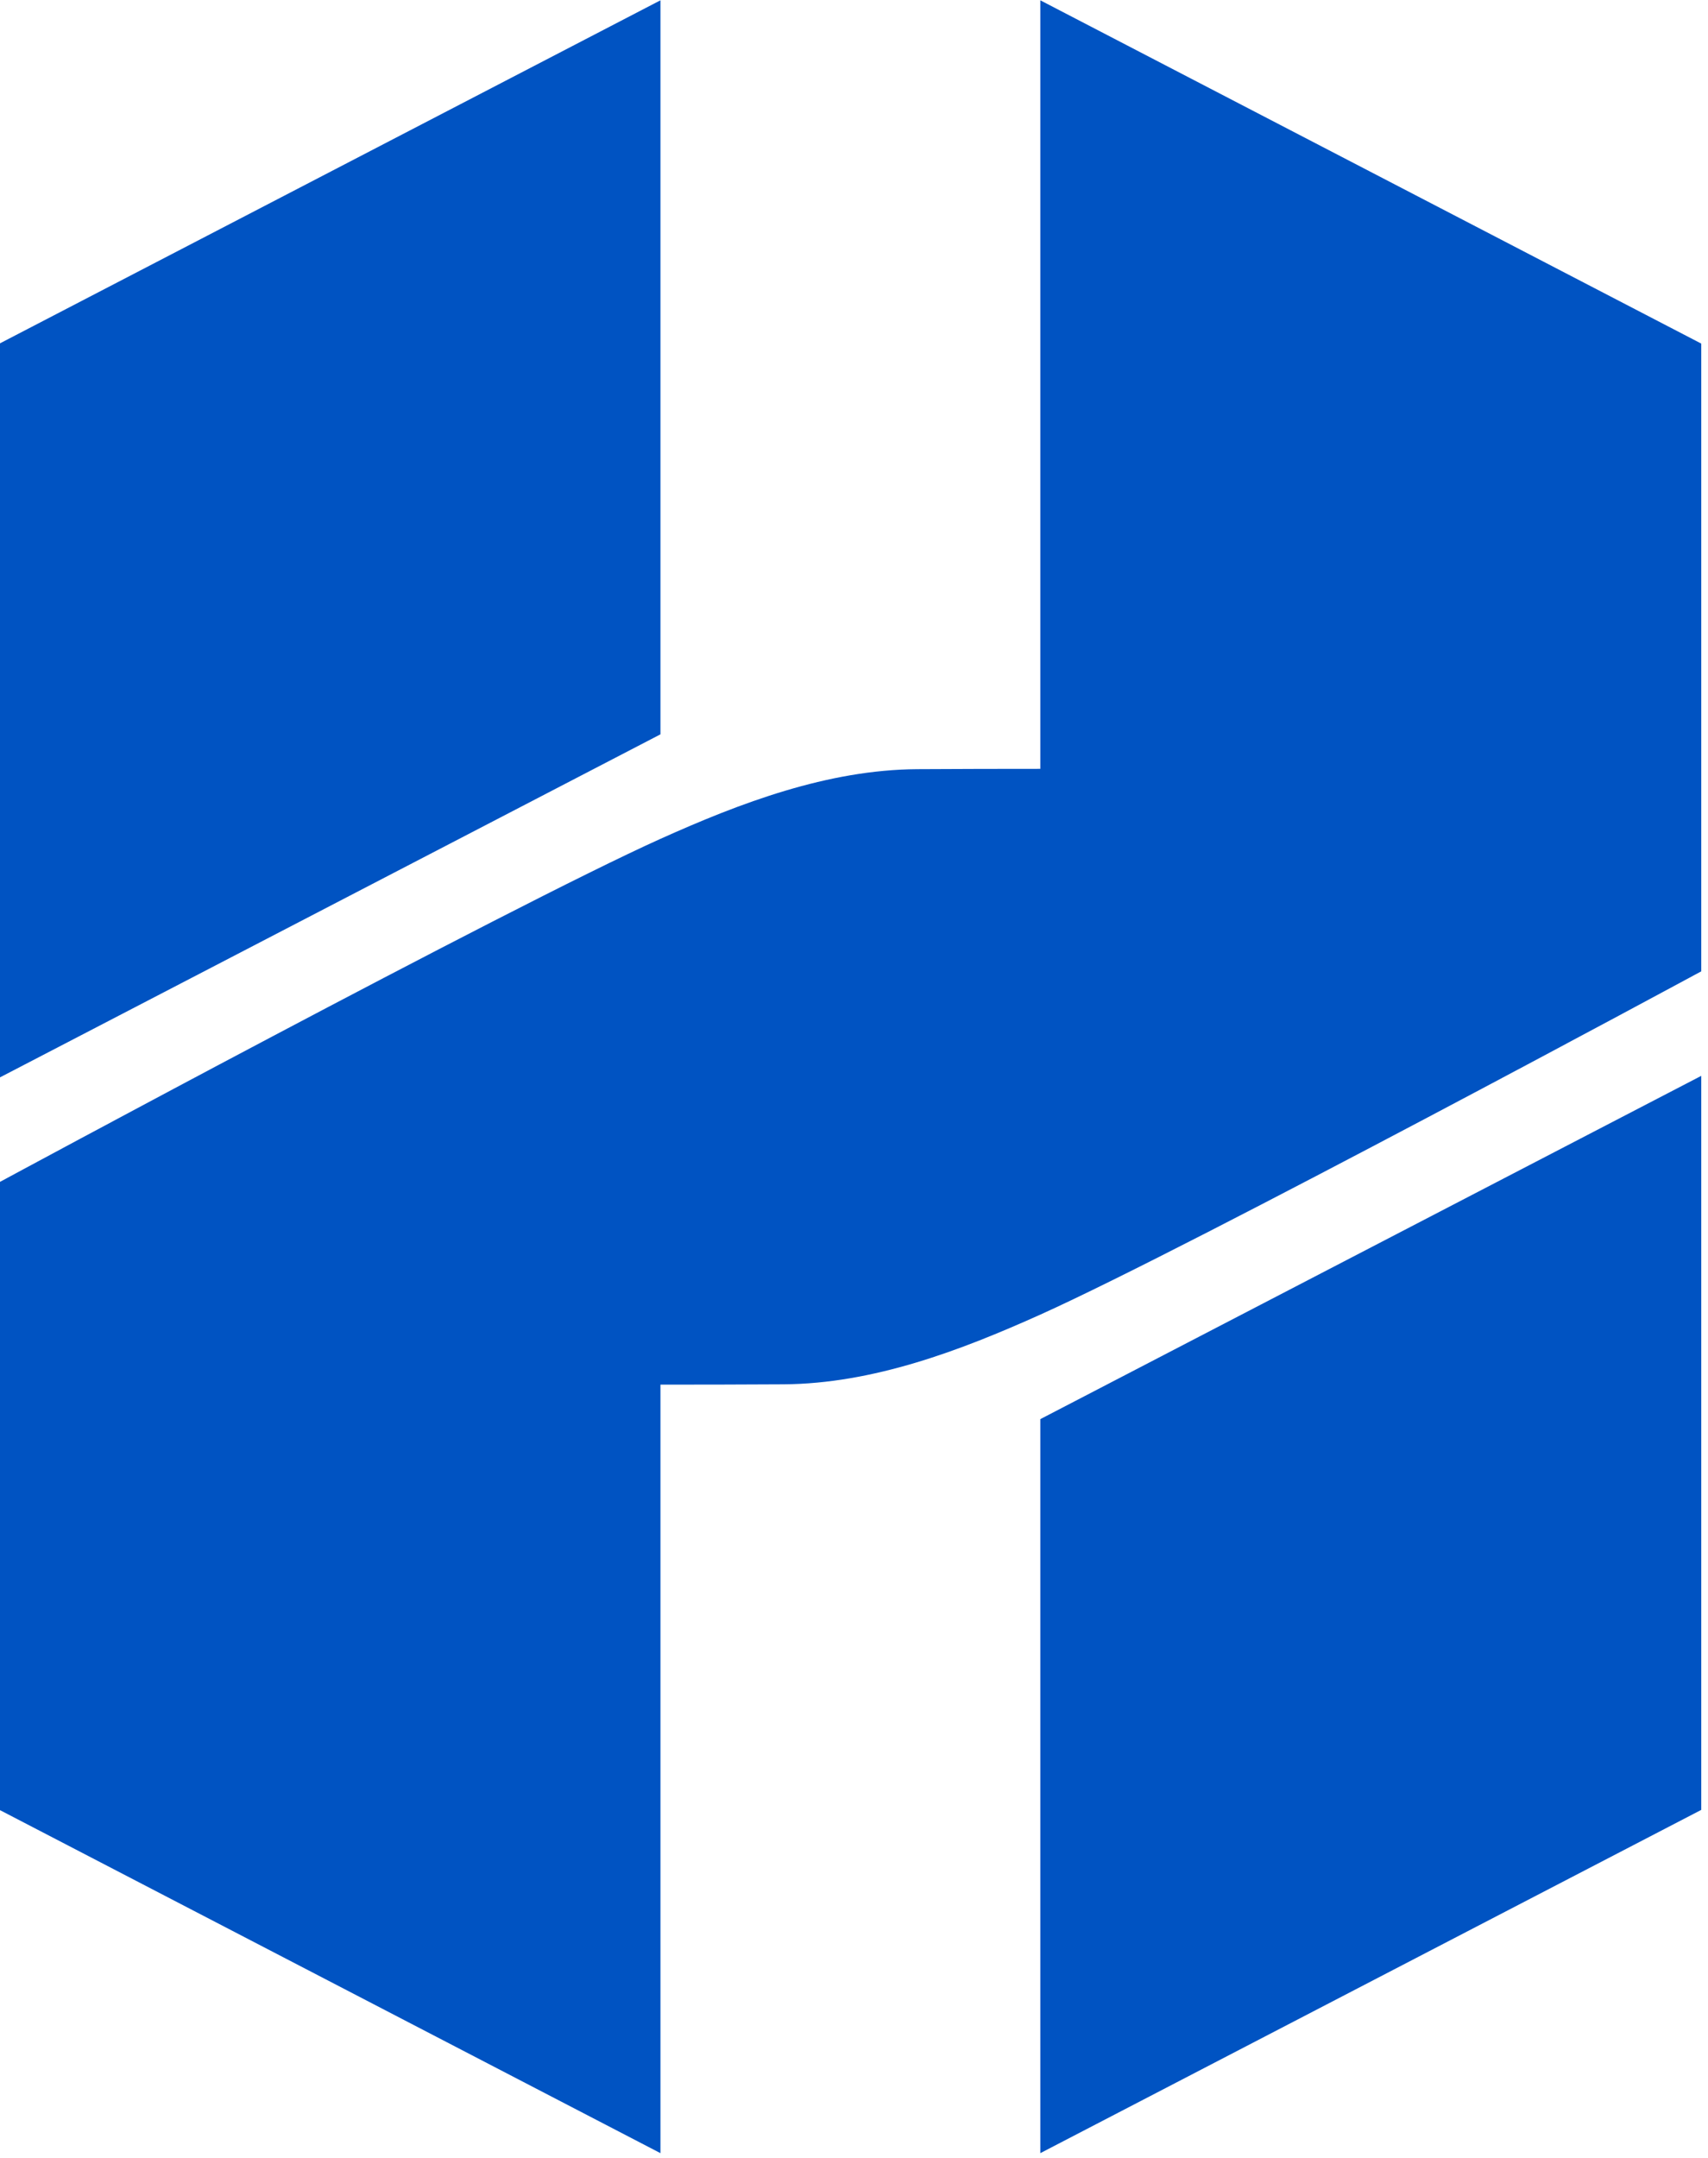 <?xml version="1.0" encoding="UTF-8" standalone="no"?>
<!DOCTYPE svg PUBLIC "-//W3C//DTD SVG 1.1//EN" "http://www.w3.org/Graphics/SVG/1.1/DTD/svg11.dtd">
<svg width="100%" height="100%" viewBox="0 0 137 173" version="1.1" xmlns="http://www.w3.org/2000/svg" xmlns:xlink="http://www.w3.org/1999/xlink" xml:space="preserve" xmlns:serif="http://www.serif.com/" style="fill-rule:evenodd;clip-rule:evenodd;stroke-linejoin:round;stroke-miterlimit:2;">
    <g transform="matrix(1,0,0,1,-128.317,-357.509)">
        <g transform="matrix(0.192,0,0,0.172,105.116,348.312)">
            <path d="M396.748,698.845L396.748,1057.05L120.631,897.054L120.631,604.458C120.631,604.458 332.853,476.538 396.748,444.458C430.13,427.697 466.647,412.24 504,411.979C520.864,411.861 539.265,411.825 555.442,411.825L555.442,53.616L831.558,213.616L831.558,506.211C831.558,506.211 619.336,634.132 555.442,666.211C522.059,682.972 485.543,698.429 448.189,698.691C431.325,698.809 412.924,698.845 396.748,698.845ZM396.748,53.616L396.748,395.745L120.631,555.745L120.631,213.616L396.748,53.616ZM555.442,1057.05L555.442,714.924L831.558,554.924L831.558,897.054L555.442,1057.05Z" style="fill:rgb(0,83,194);"/>
        </g>
    </g>
</svg>
